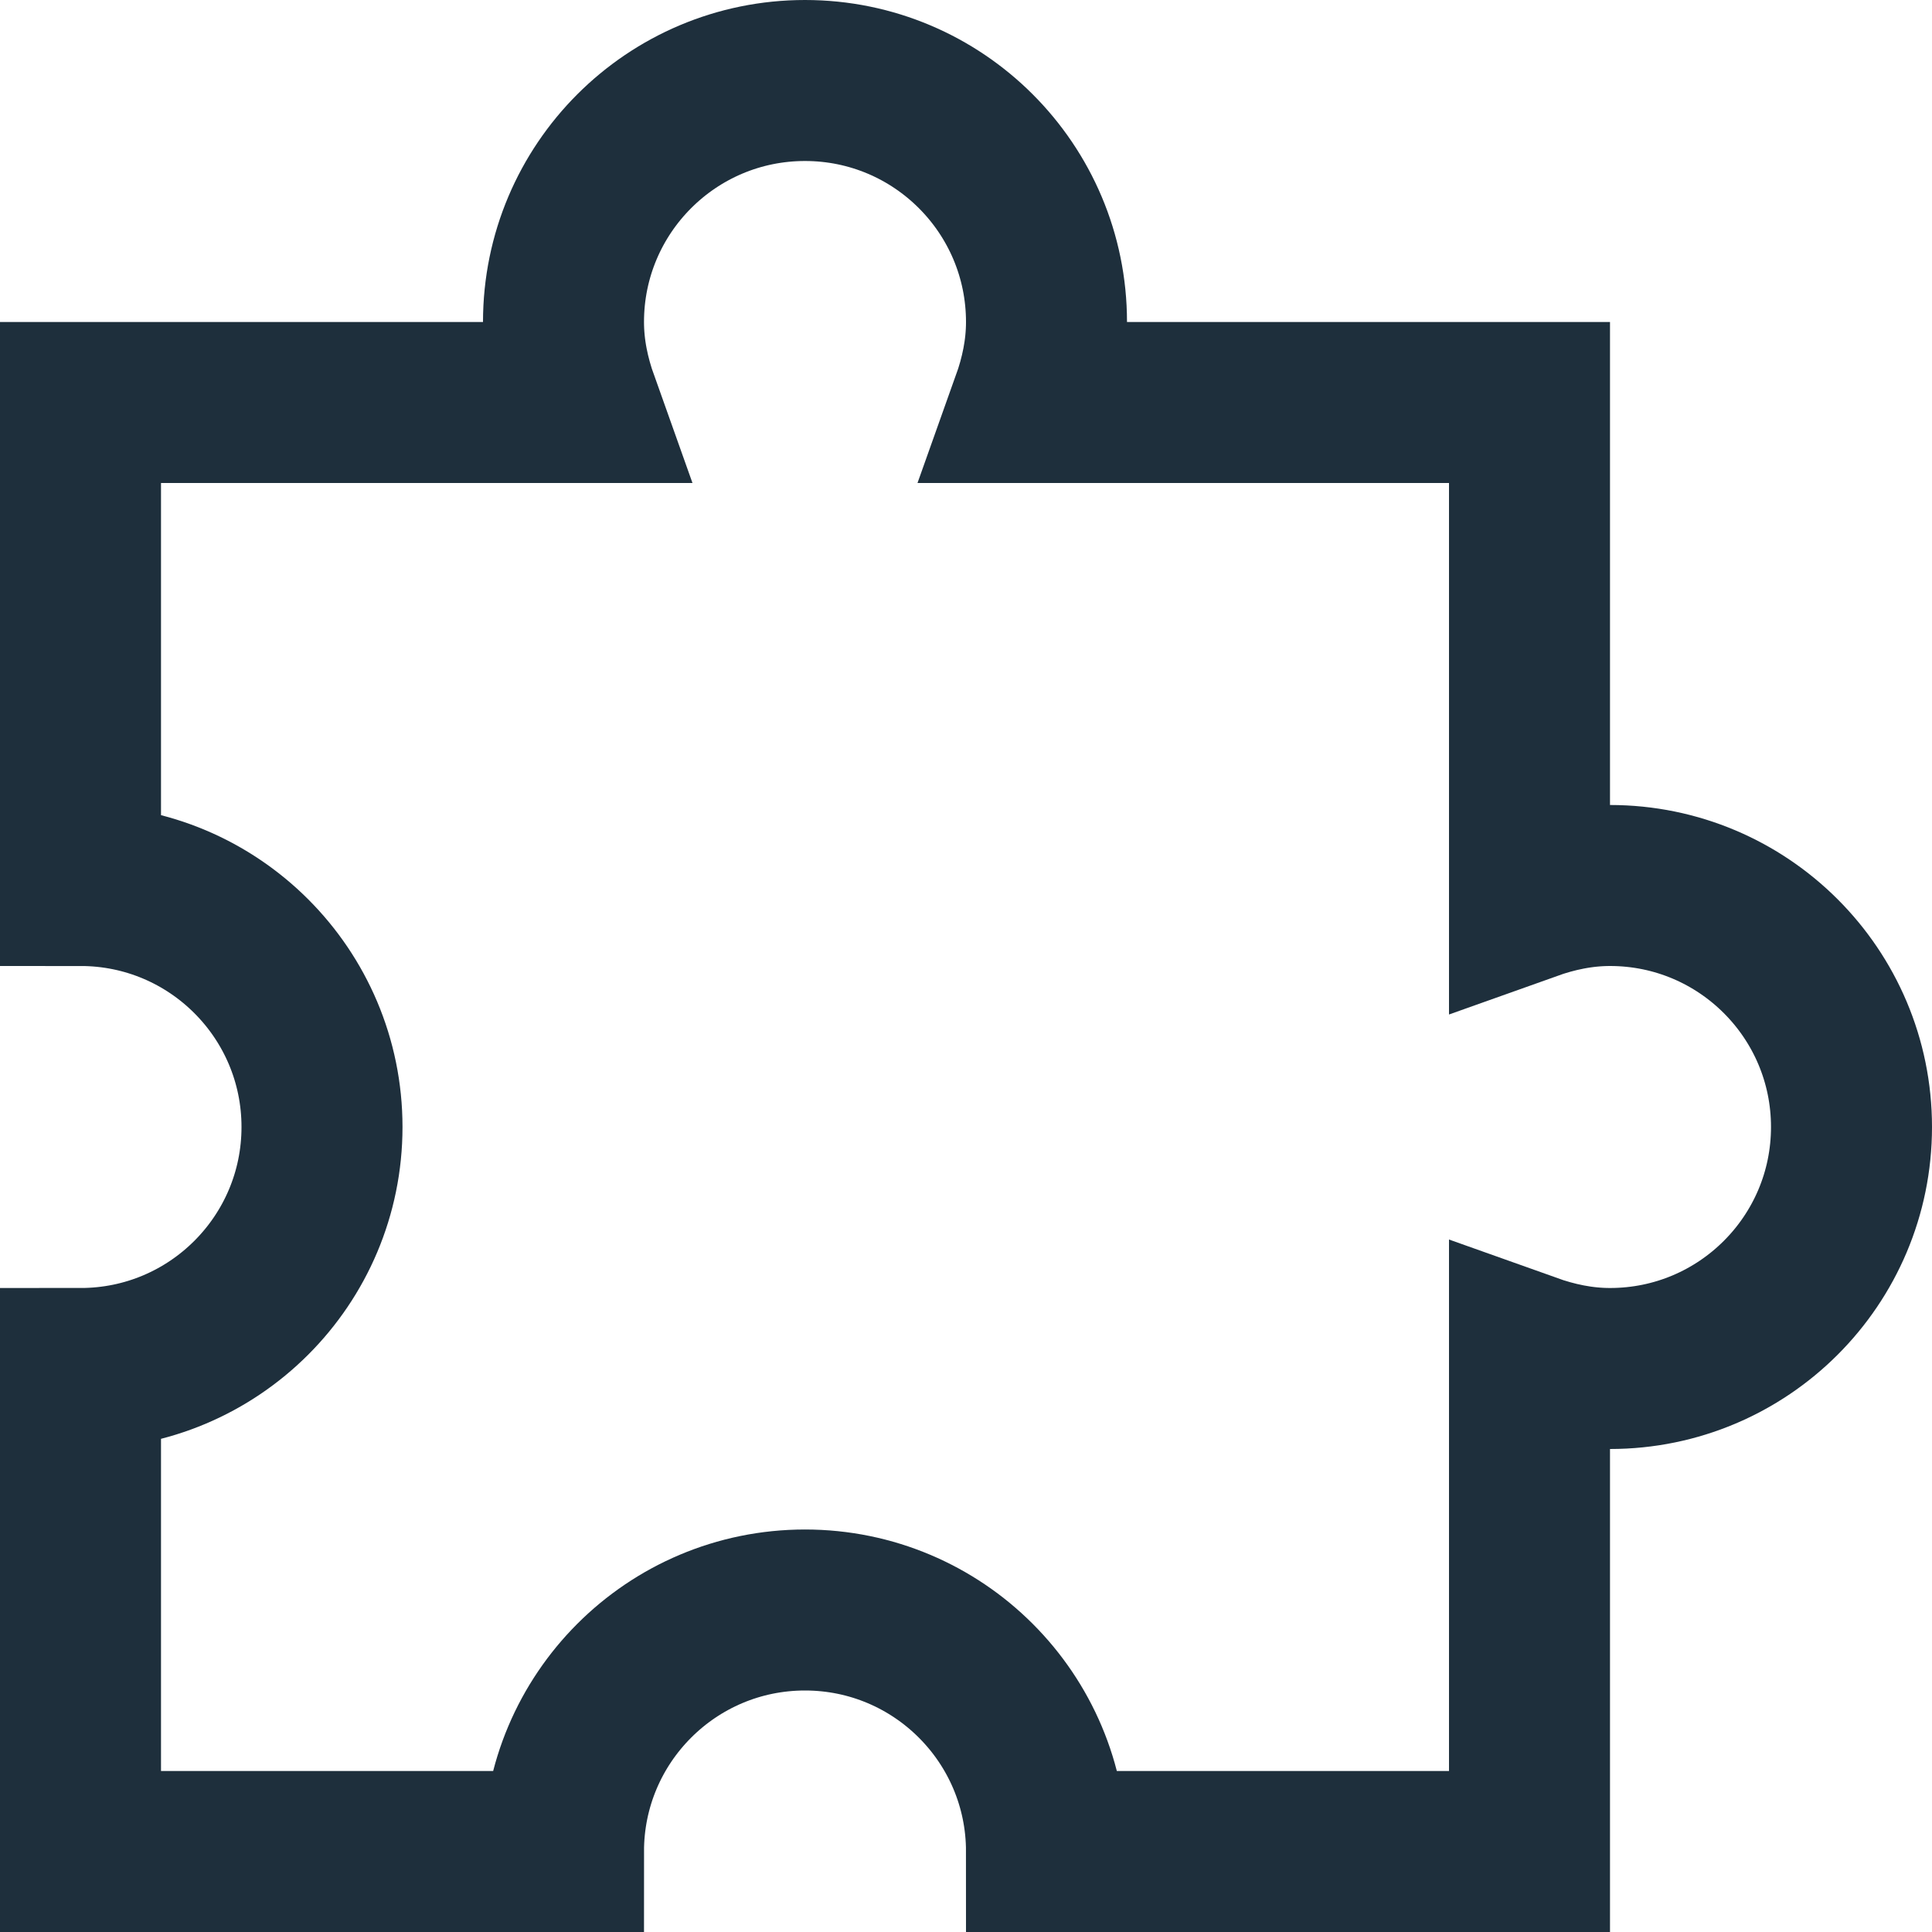 <?xml version="1.0" encoding="UTF-8"?>
<svg xmlns="http://www.w3.org/2000/svg" width="24" height="24" viewBox="0 0 24 24" fill="none">
  <g clip-path="url(#clip0_1028_8145)">
    <path d="M20 11C19.647 11 19.314 11.072 19 11.184V5H12.816C12.928 4.686 13 4.353 13 4C13 2.343 11.657 1 10 1C8.343 1 7 2.343 7 4C7 4.353 7.072 4.686 7.184 5H1V11C2.657 11 4 12.343 4 14C4 15.657 2.657 17 1 17V23H7C7 21.343 8.343 20 10 20C11.657 20 13 21.343 13 23H19V16.816C19.314 16.928 19.647 17 20 17C21.657 17 23 15.657 23 14C23 12.343 21.657 11 20 11Z" stroke="#1E2F3C" stroke-width="2" stroke-miterlimit="10" stroke-linecap="square"></path>
  </g>
  <defs>
    <clipPath id="clip0_1028_8145">
      <rect width="24" height="24" fill="white"></rect>
    </clipPath>
  </defs>
</svg>
